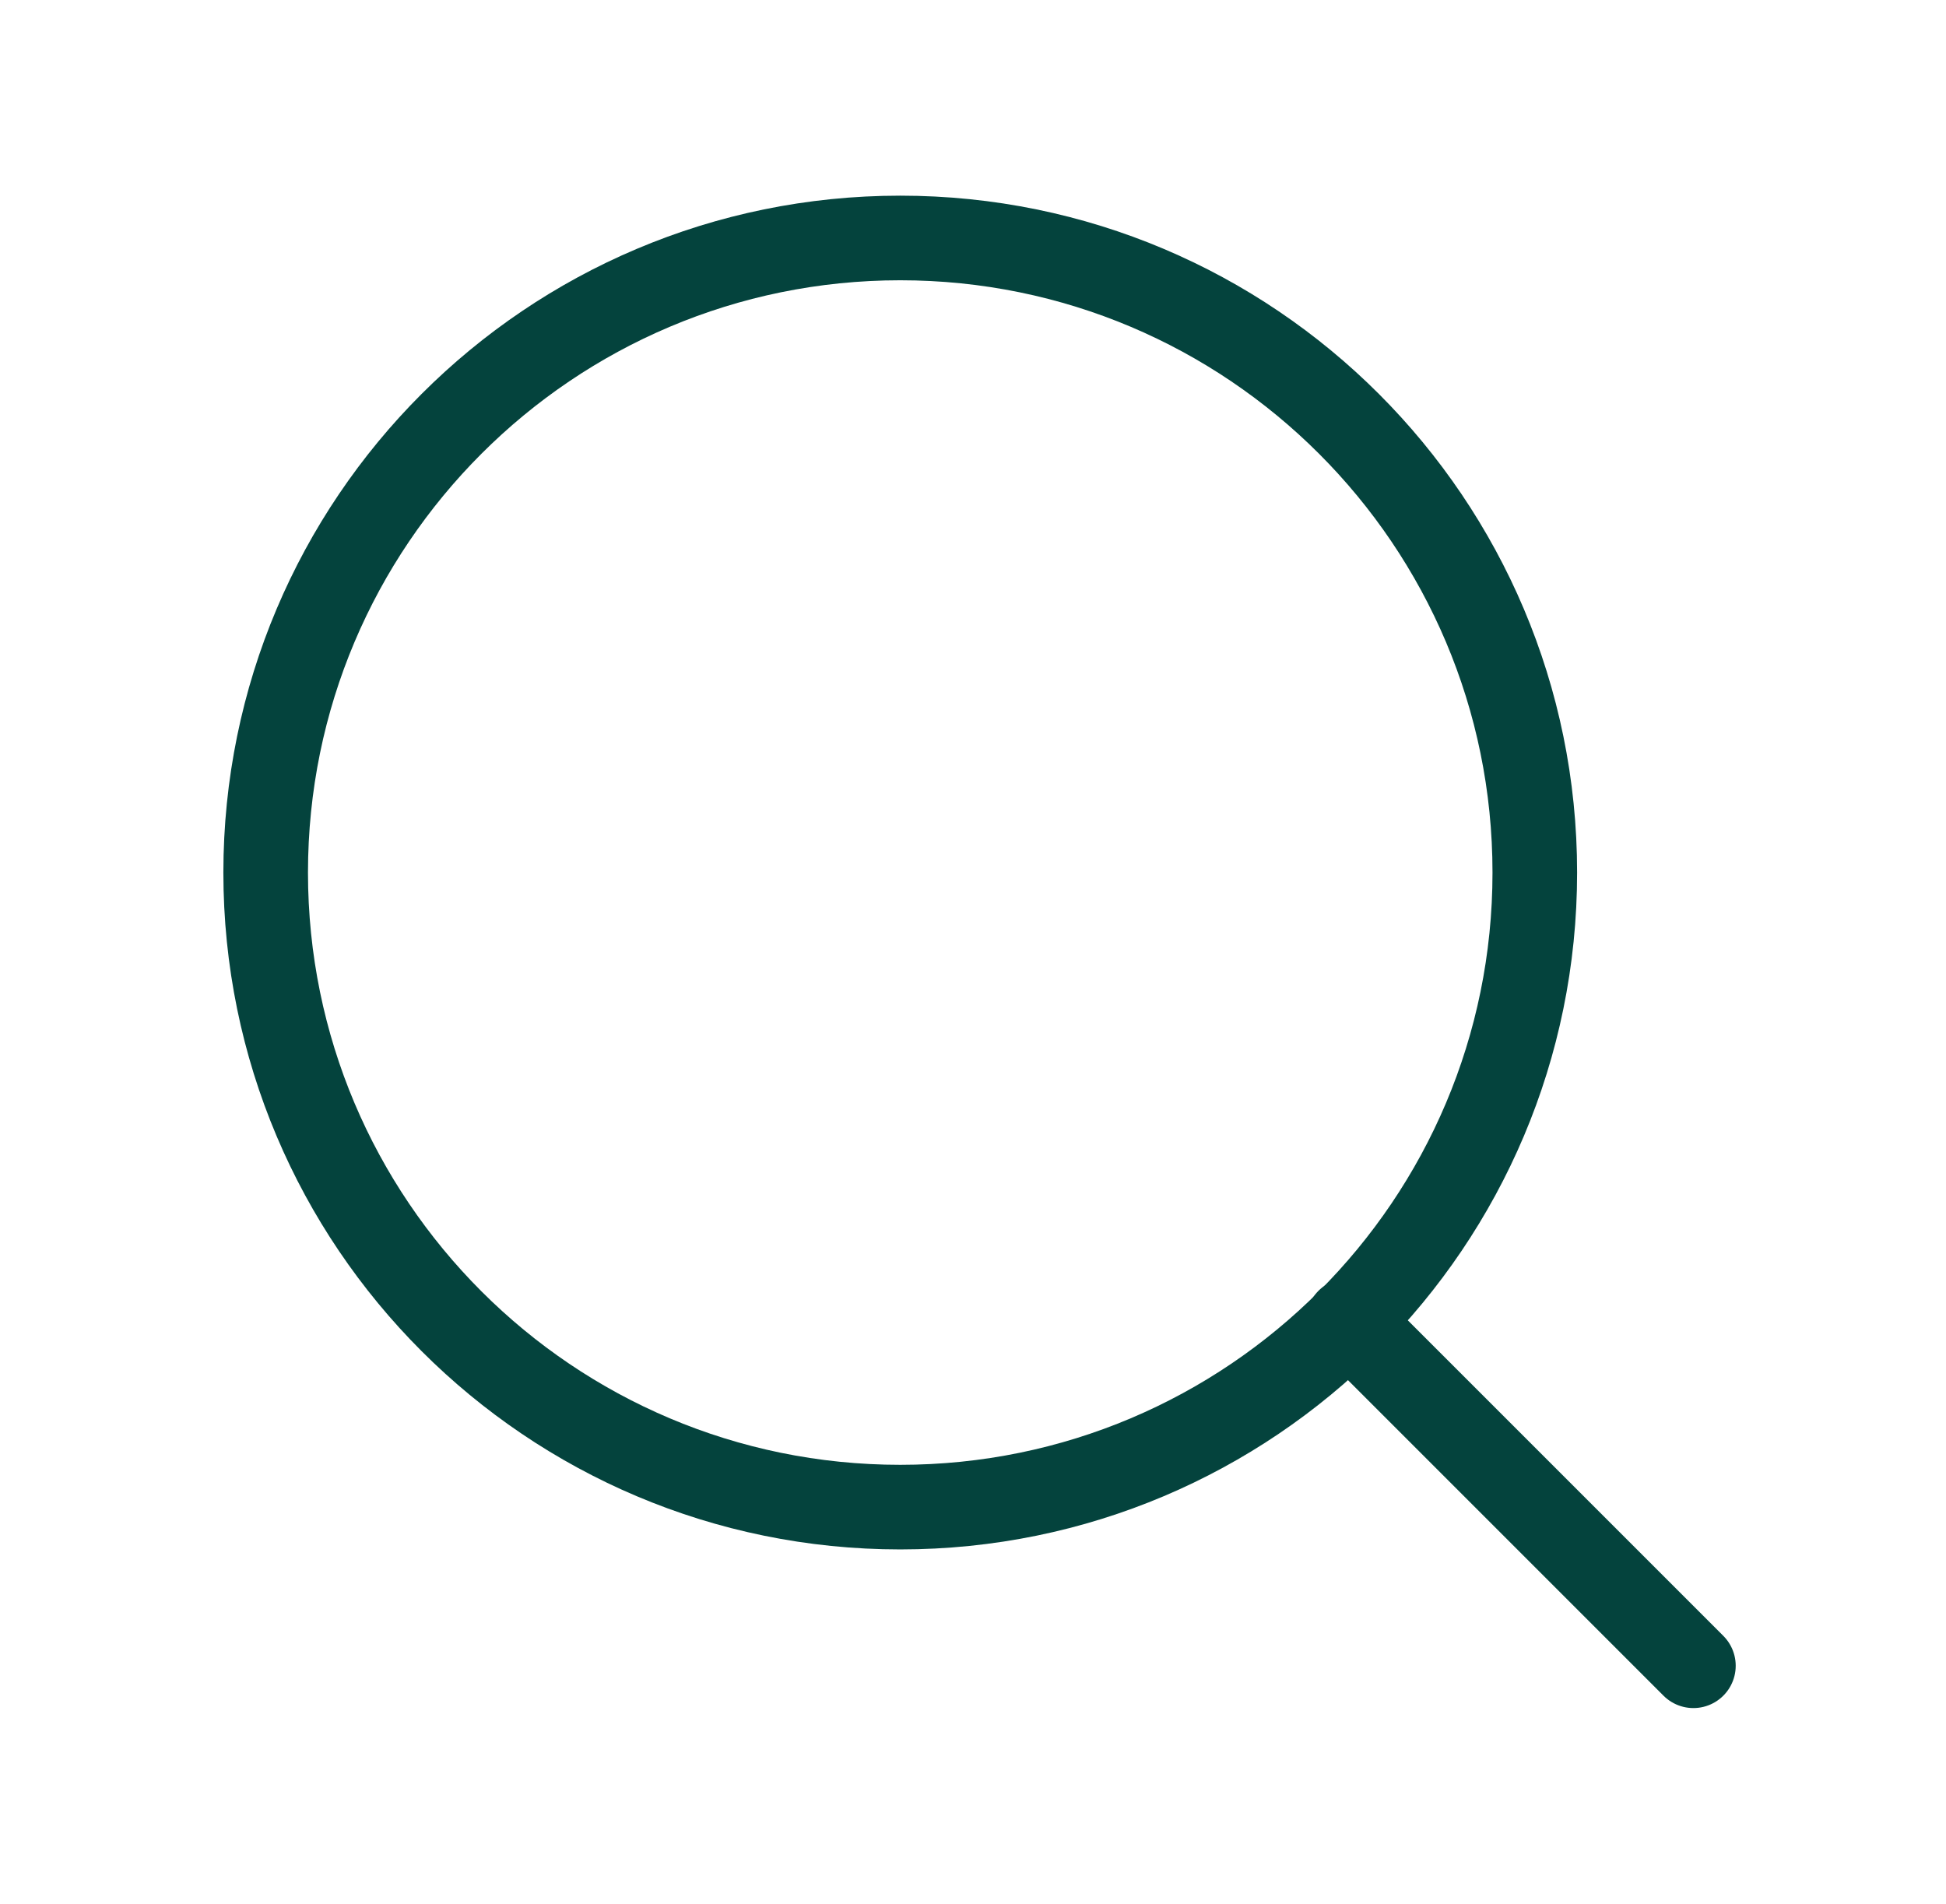 <svg width="46" height="45" viewBox="0 0 46 45" fill="none" xmlns="http://www.w3.org/2000/svg">
<path d="M21.28 35.625C29.565 35.625 36.28 28.909 36.28 20.625C36.28 12.341 29.565 5.625 21.28 5.625C12.996 5.625 6.28 12.341 6.28 20.625C6.28 28.909 12.996 35.625 21.28 35.625Z" stroke="#04433D" stroke-width="2" stroke-linecap="round" stroke-linejoin="round"/>
<path d="M40.029 39.375L31.873 31.219" stroke="#04433D" stroke-width="2" stroke-linecap="round" stroke-linejoin="round"/>
</svg>
